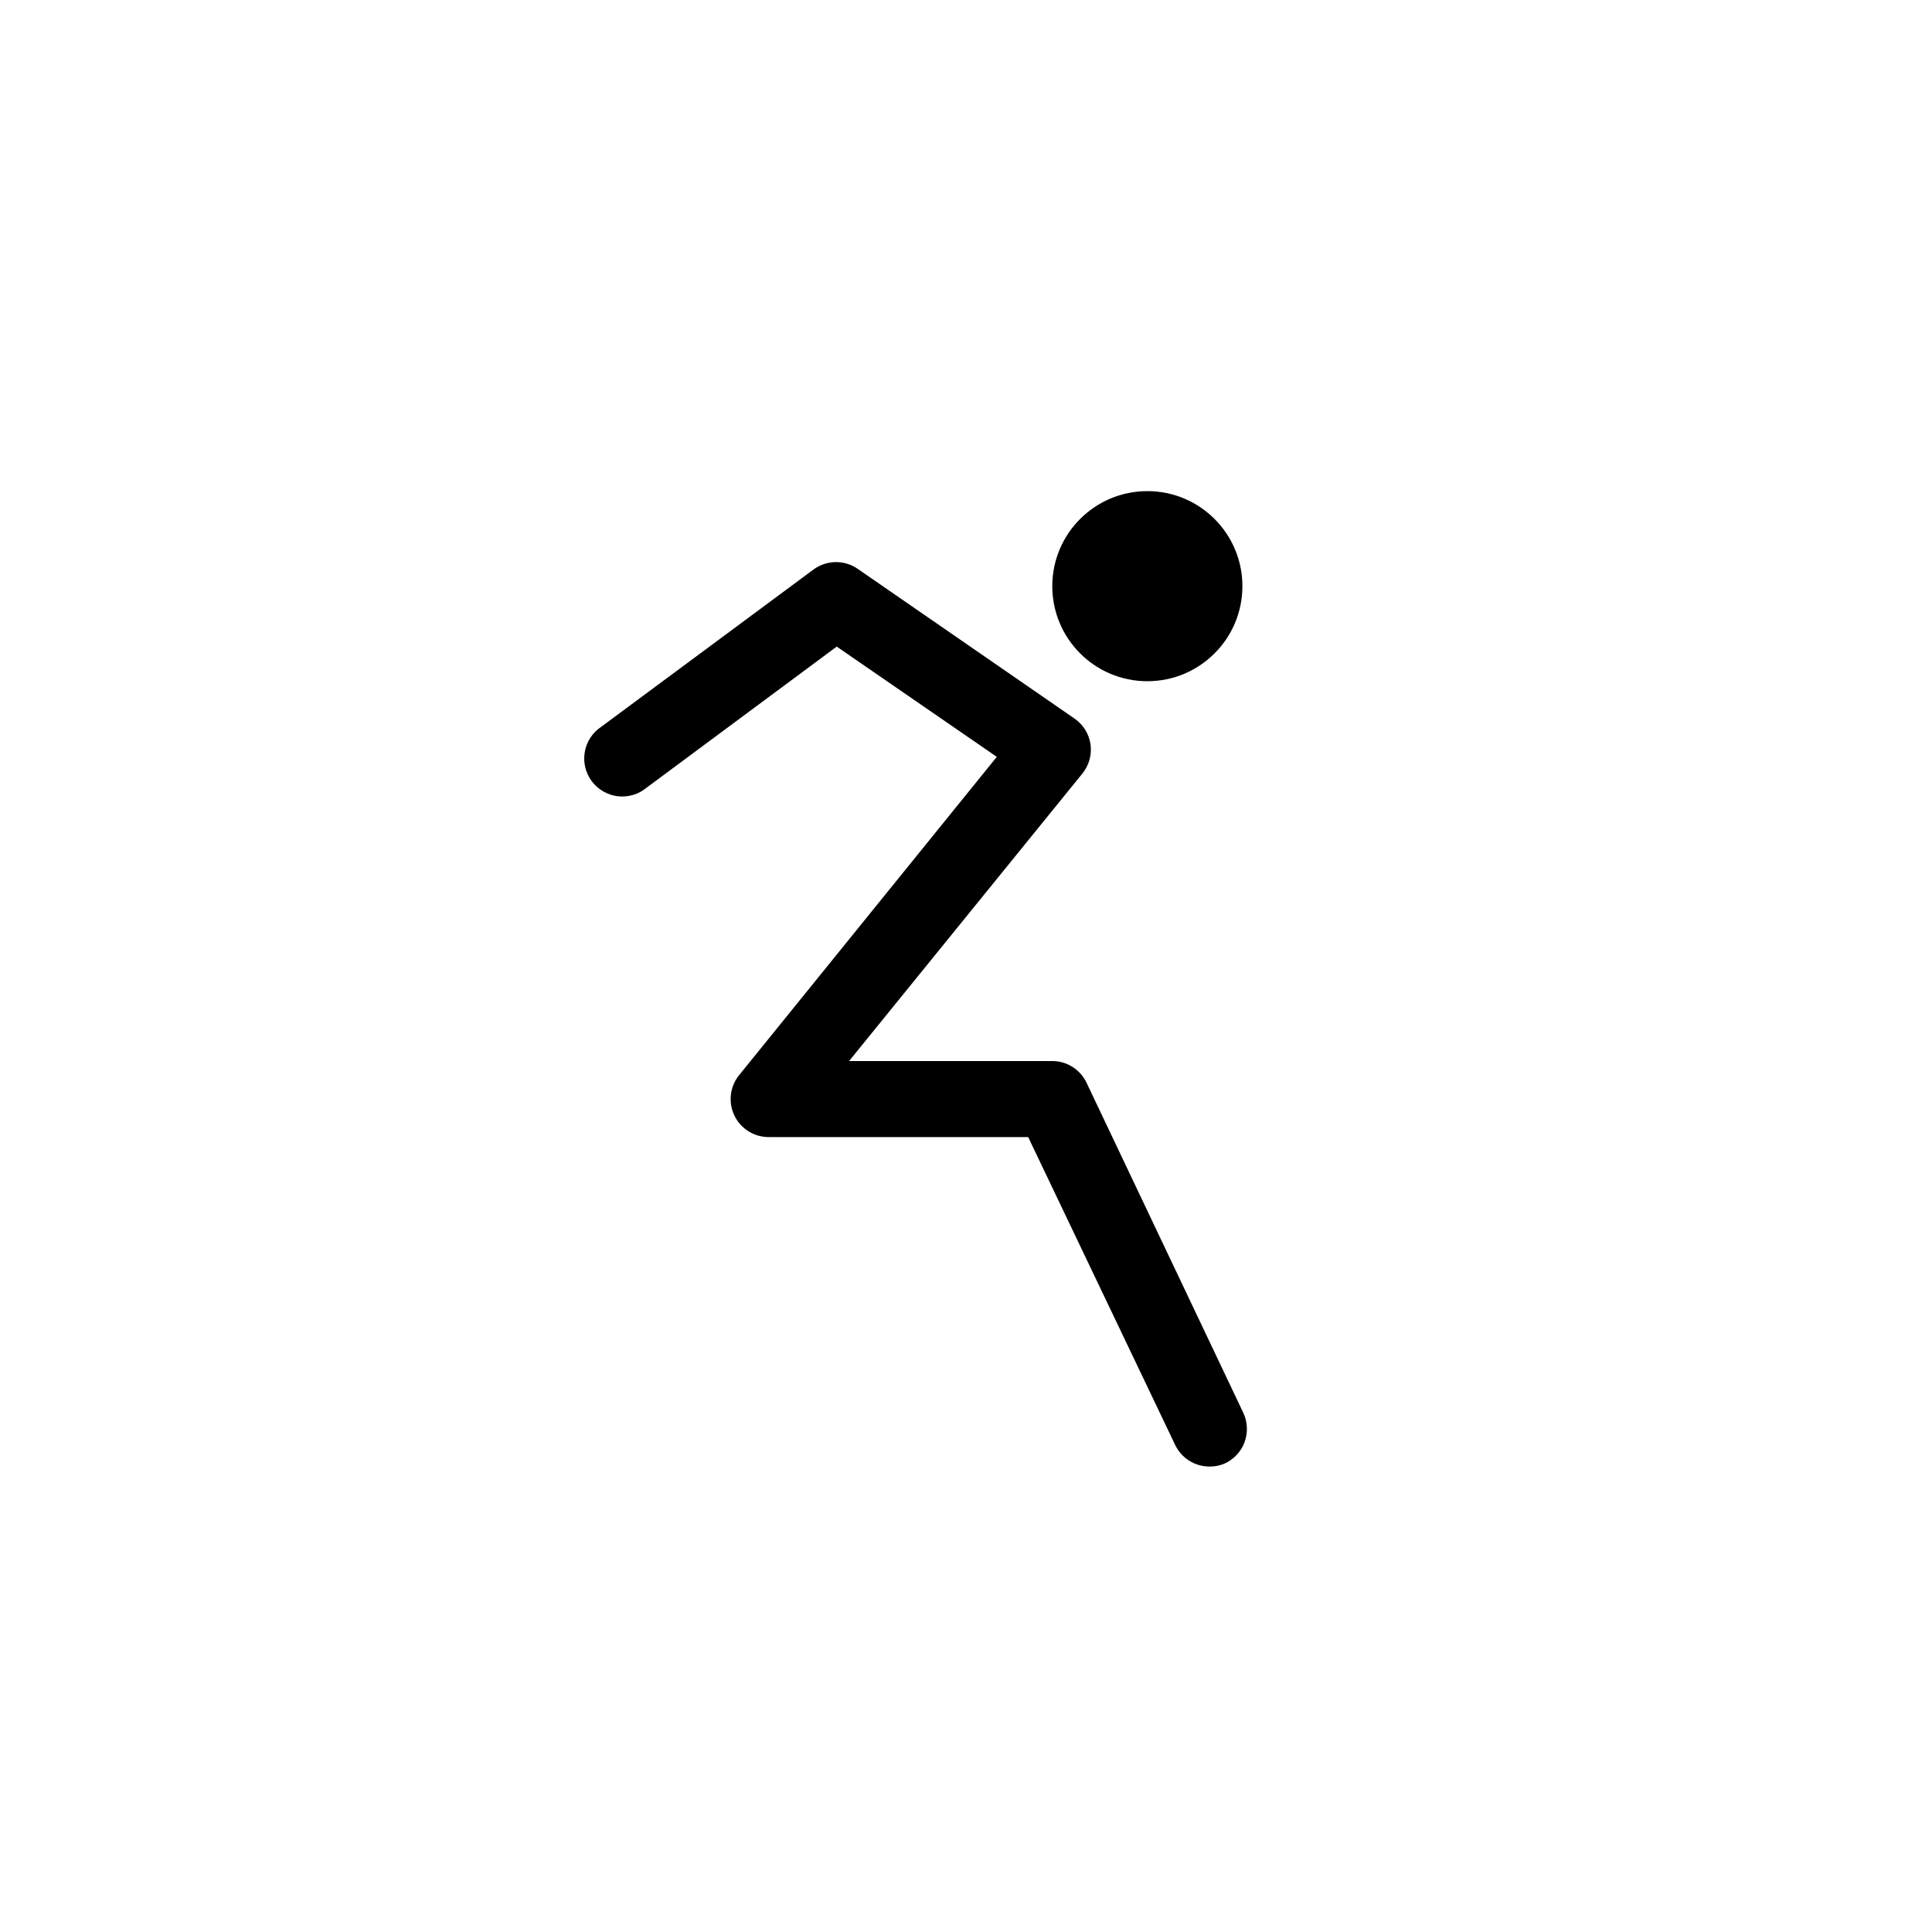 <?xml version="1.0" encoding="UTF-8"?>
<!-- Uploaded to: ICON Repo, www.iconrepo.com, Generator: ICON Repo Mixer Tools -->
<svg fill="#000000" width="800px" height="800px" version="1.1" viewBox="144 144 512 512" xmlns="http://www.w3.org/2000/svg">
 <g>
  <path d="m473.25 299.34c0 13.914-11.281 25.191-25.191 25.191-13.914 0-25.191-11.277-25.191-25.191 0-13.91 11.277-25.188 25.191-25.188 13.91 0 25.191 11.277 25.191 25.188"/>
  <path d="m464.44 532.65c-3.859-0.031-7.359-2.262-9.02-5.746l-38.945-81.566h-68.566c-3.973 0.082-7.617-2.176-9.316-5.766-1.695-3.59-1.125-7.844 1.457-10.859l68.113-84.137-42.422-29.219-50.383 37.383h0.004c-2.125 1.773-4.887 2.598-7.633 2.277-2.75-0.324-5.246-1.762-6.902-3.981s-2.328-5.019-1.855-7.746c0.469-2.727 2.043-5.141 4.348-6.672l56.379-41.77c3.508-2.512 8.227-2.512 11.738 0l57.281 39.551c2.32 1.586 3.875 4.07 4.281 6.852 0.391 2.773-0.395 5.586-2.164 7.758l-61.816 76.176h53.855c3.875 0.012 7.402 2.246 9.07 5.746l41.562 87.512c1.137 2.449 1.246 5.25 0.301 7.781-0.949 2.527-2.871 4.57-5.34 5.668-1.277 0.527-2.648 0.785-4.027 0.758z"/>
 </g>
</svg>